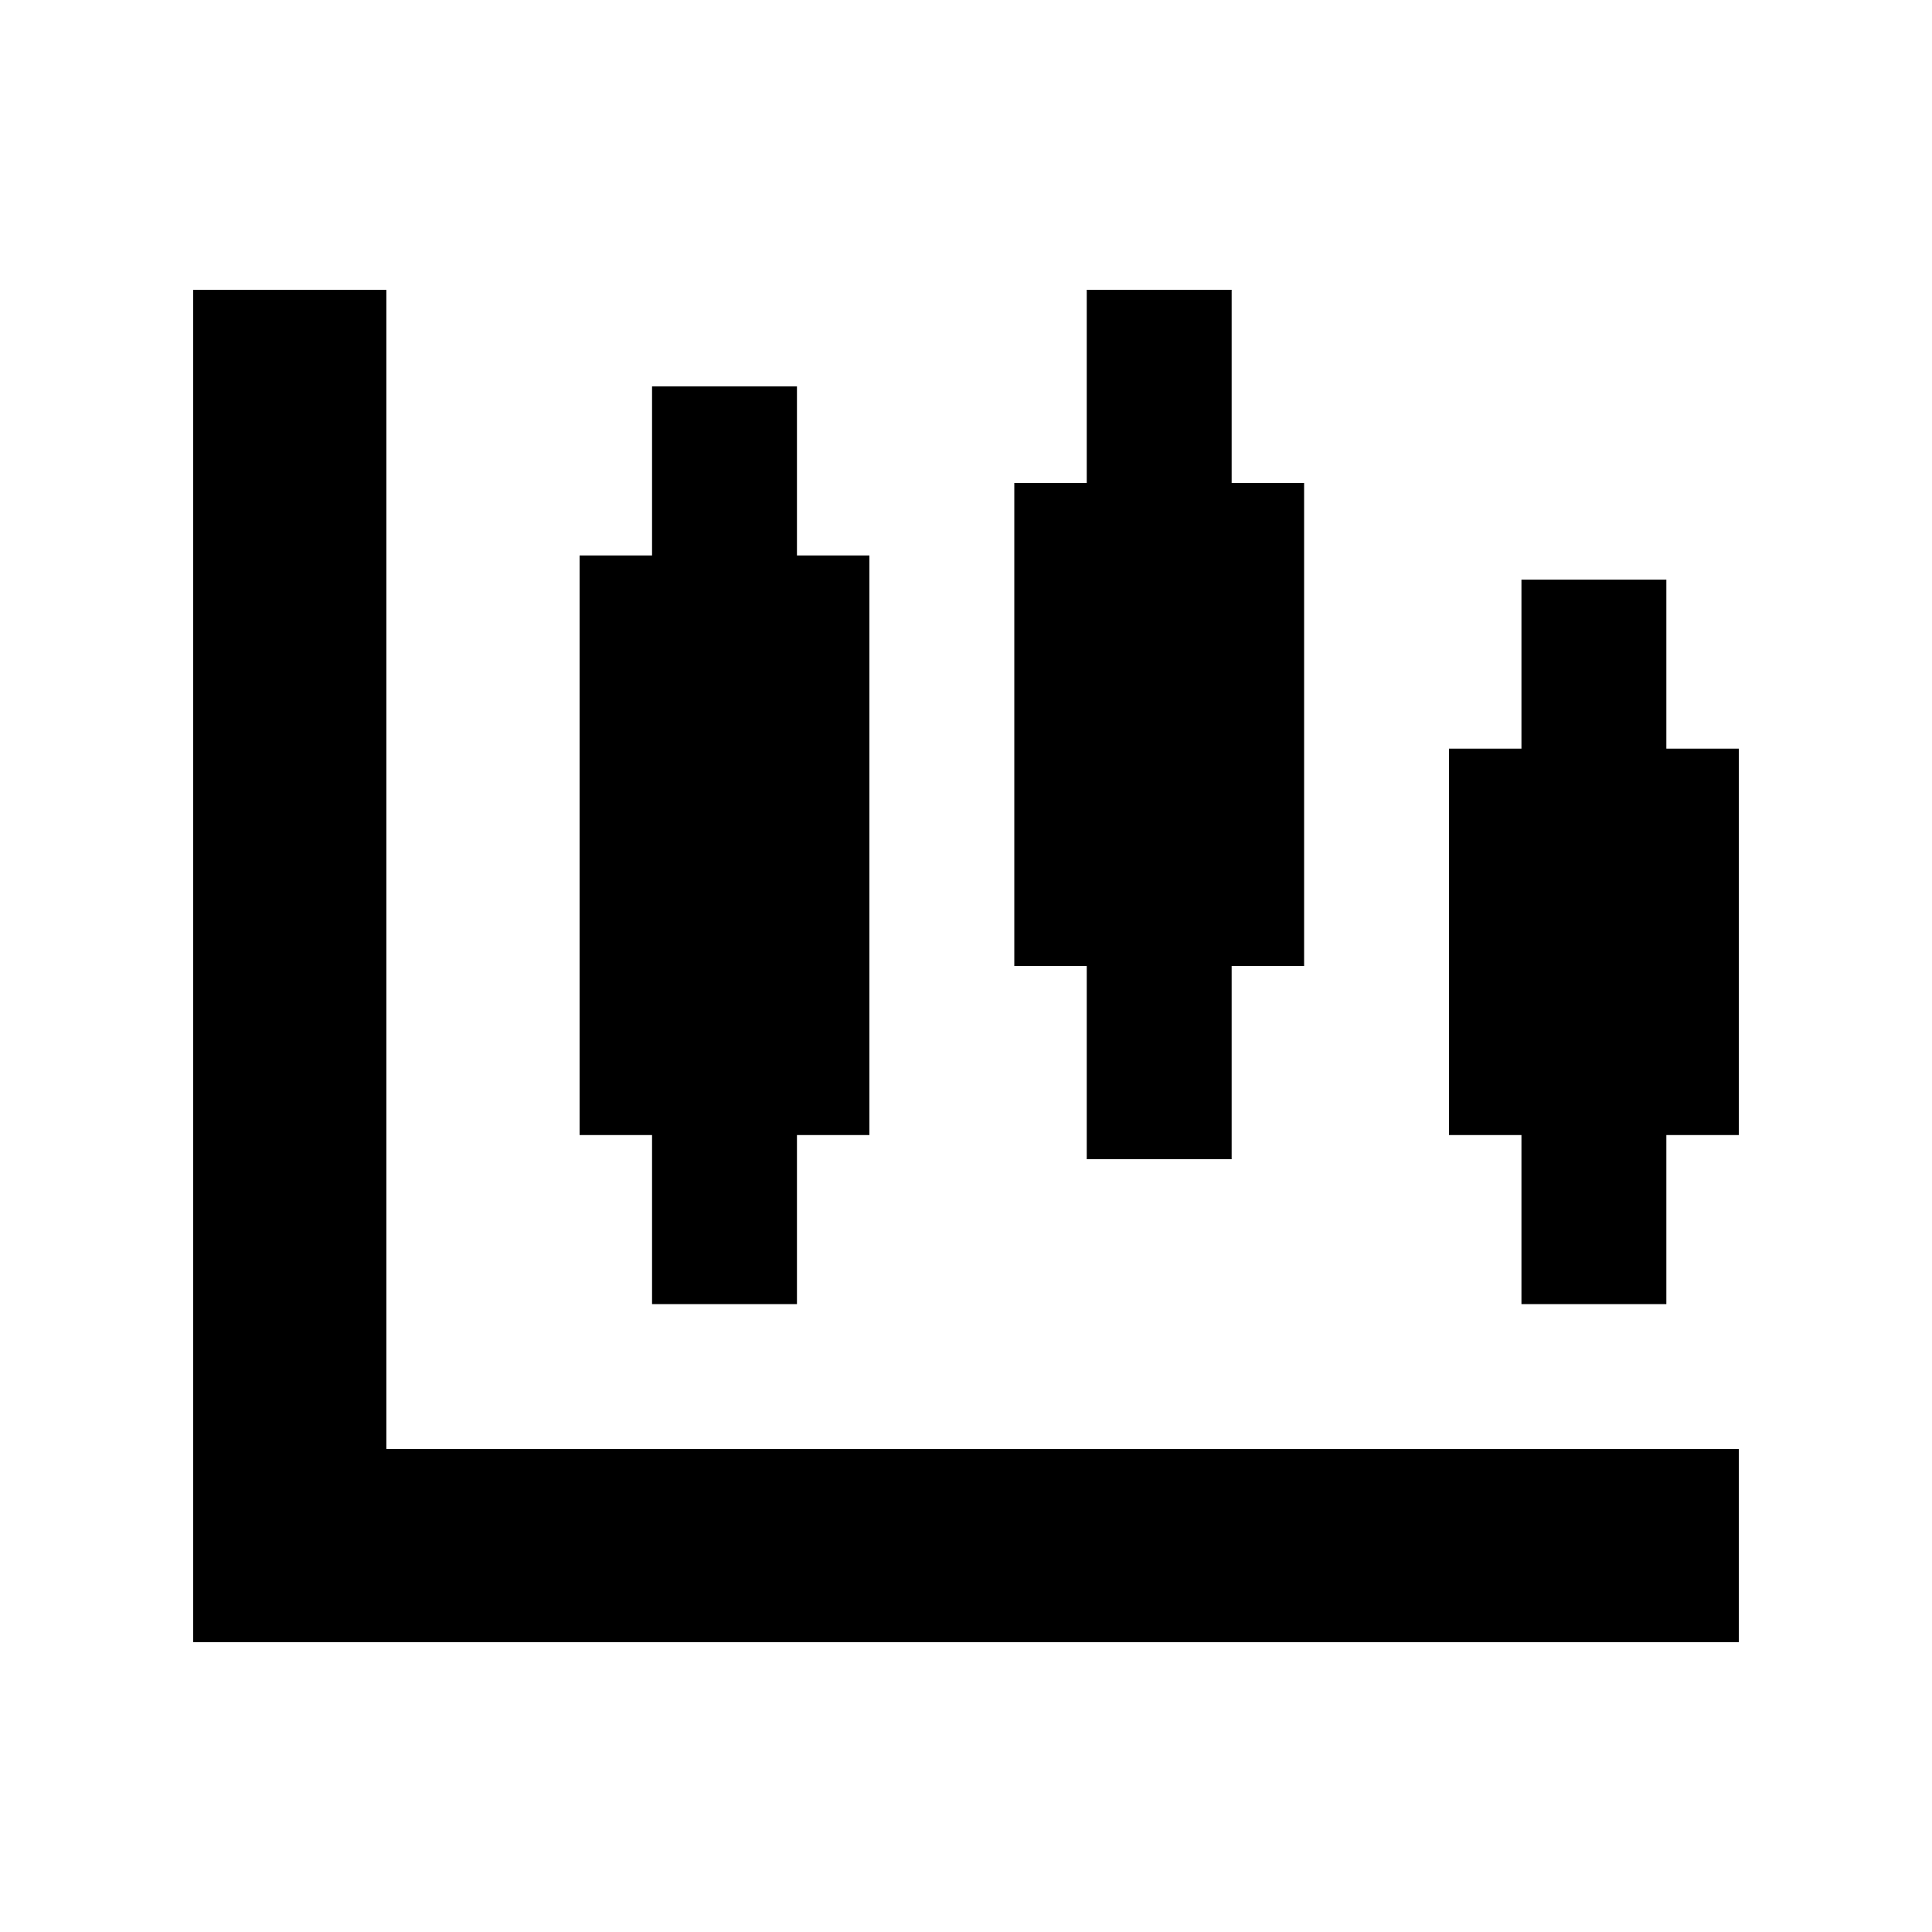 <svg xmlns="http://www.w3.org/2000/svg" viewBox="0 0 640 640"><!--! Font Awesome Pro 7.1.0 by @fontawesome - https://fontawesome.com License - https://fontawesome.com/license (Commercial License) Copyright 2025 Fonticons, Inc. --><path fill="currentColor" d="M128 96L128 480L576 480L576 544L64 544L64 96L128 96zM408 160L432 160L432 320L408 320L408 384L360 384L360 320L336 320L336 160L360 160L360 96L408 96L408 160zM504 248L504 192L552 192L552 248L576 248L576 376L552 376L552 432L504 432L504 376L480 376L480 248L504 248zM264 184L288 184L288 376L264 376L264 432L216 432L216 376L192 376L192 184L216 184L216 128L264 128L264 184z"/></svg>